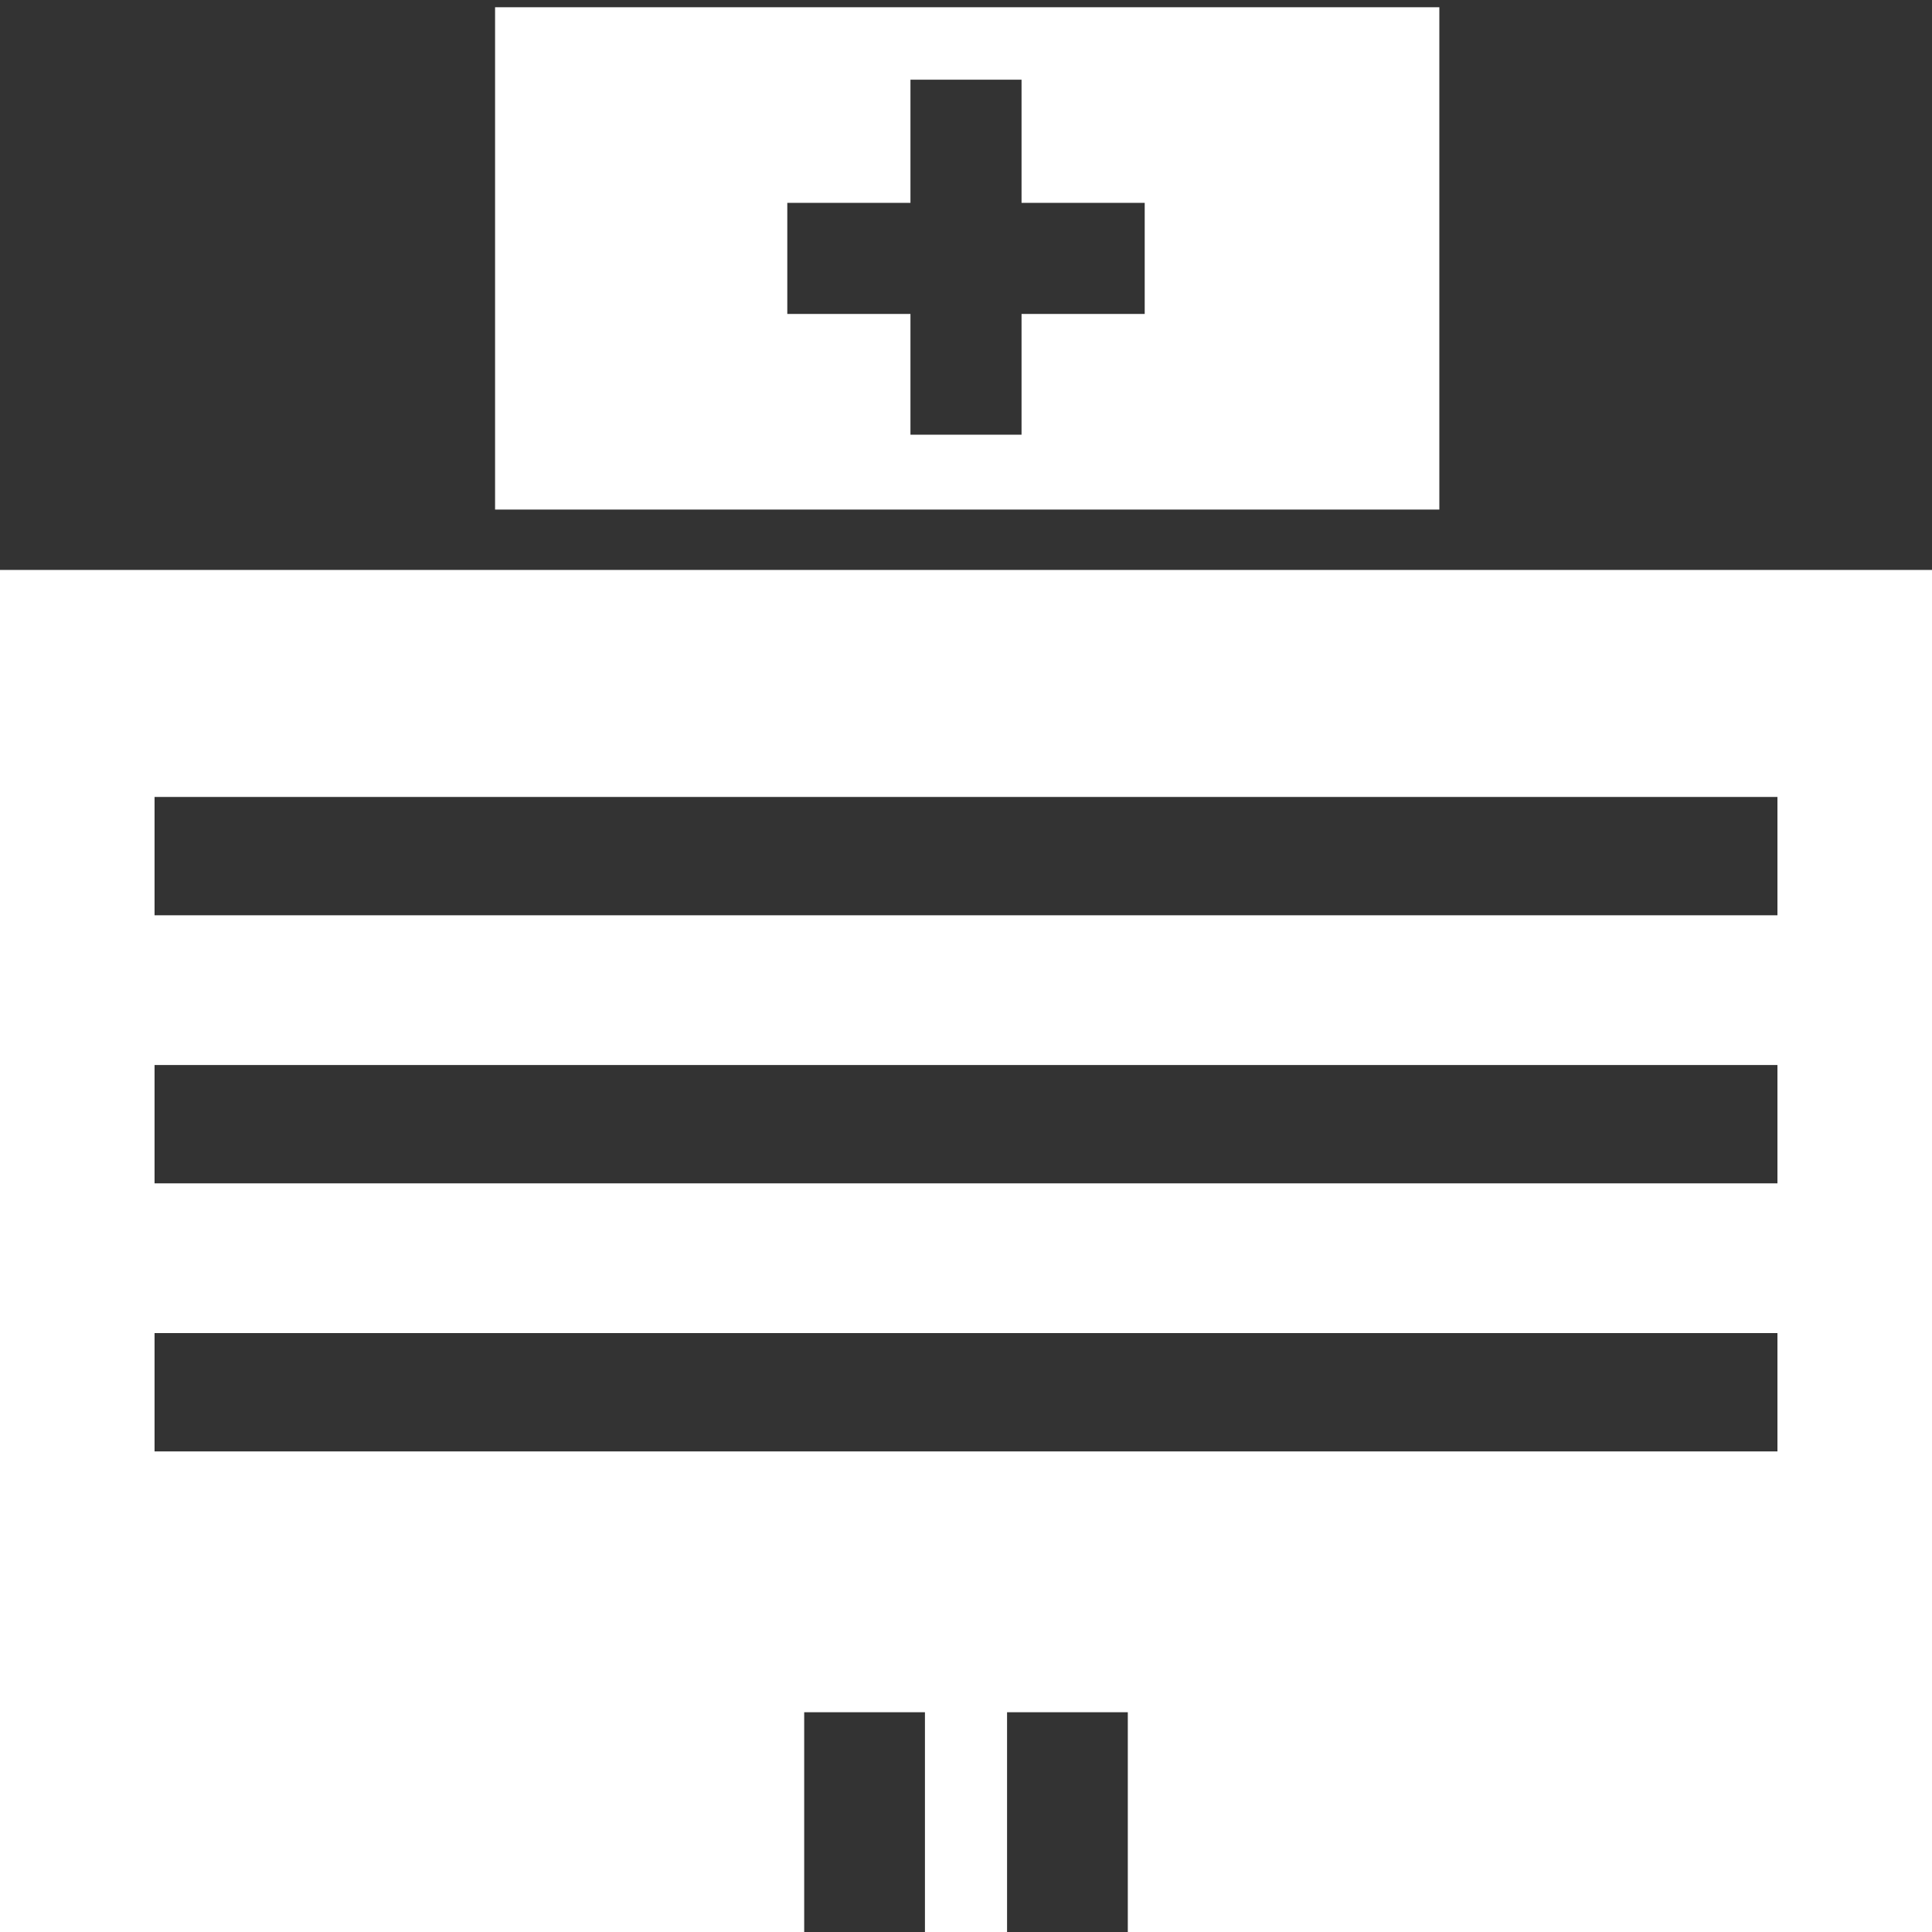 <?xml version="1.0" encoding="utf-8"?>
<!-- Generator: Adobe Illustrator 24.2.1, SVG Export Plug-In . SVG Version: 6.00 Build 0)  -->
<svg version="1.1" id="レイヤー_1" xmlns="http://www.w3.org/2000/svg" xmlns:xlink="http://www.w3.org/1999/xlink" x="0px"
	 y="0px" viewBox="0 0 80 80" style="enable-background:new 0 0 80 80;" xml:space="preserve">
<rect x="0" y="0" width="80" height="80" fill="#333333" stroke="none"/>
<style type="text/css">
	.st0{fill:#FFFFFF;}
</style>
<g>
	<path class="st0" d="M0,23.6v56.7h33.3v-9.4h5v9.4h3.4v-9.4h5v9.4H80V23.6H0z M73.6,60.1H6.4v-4.9h67.2V60.1z M73.6,49H6.4v-4.9
		h67.2V49z M73.6,37.9H6.4V33h67.2V37.9z"/>
	<path class="st0" d="M59.6,0.3H20.5v20.8h39.1V0.3z M47.4,8.4V13h-5.1V18h-4.6V13h-5.1V8.4h5.1V3.3h4.6v5.1H47.4z"/>
</g>
</svg>
